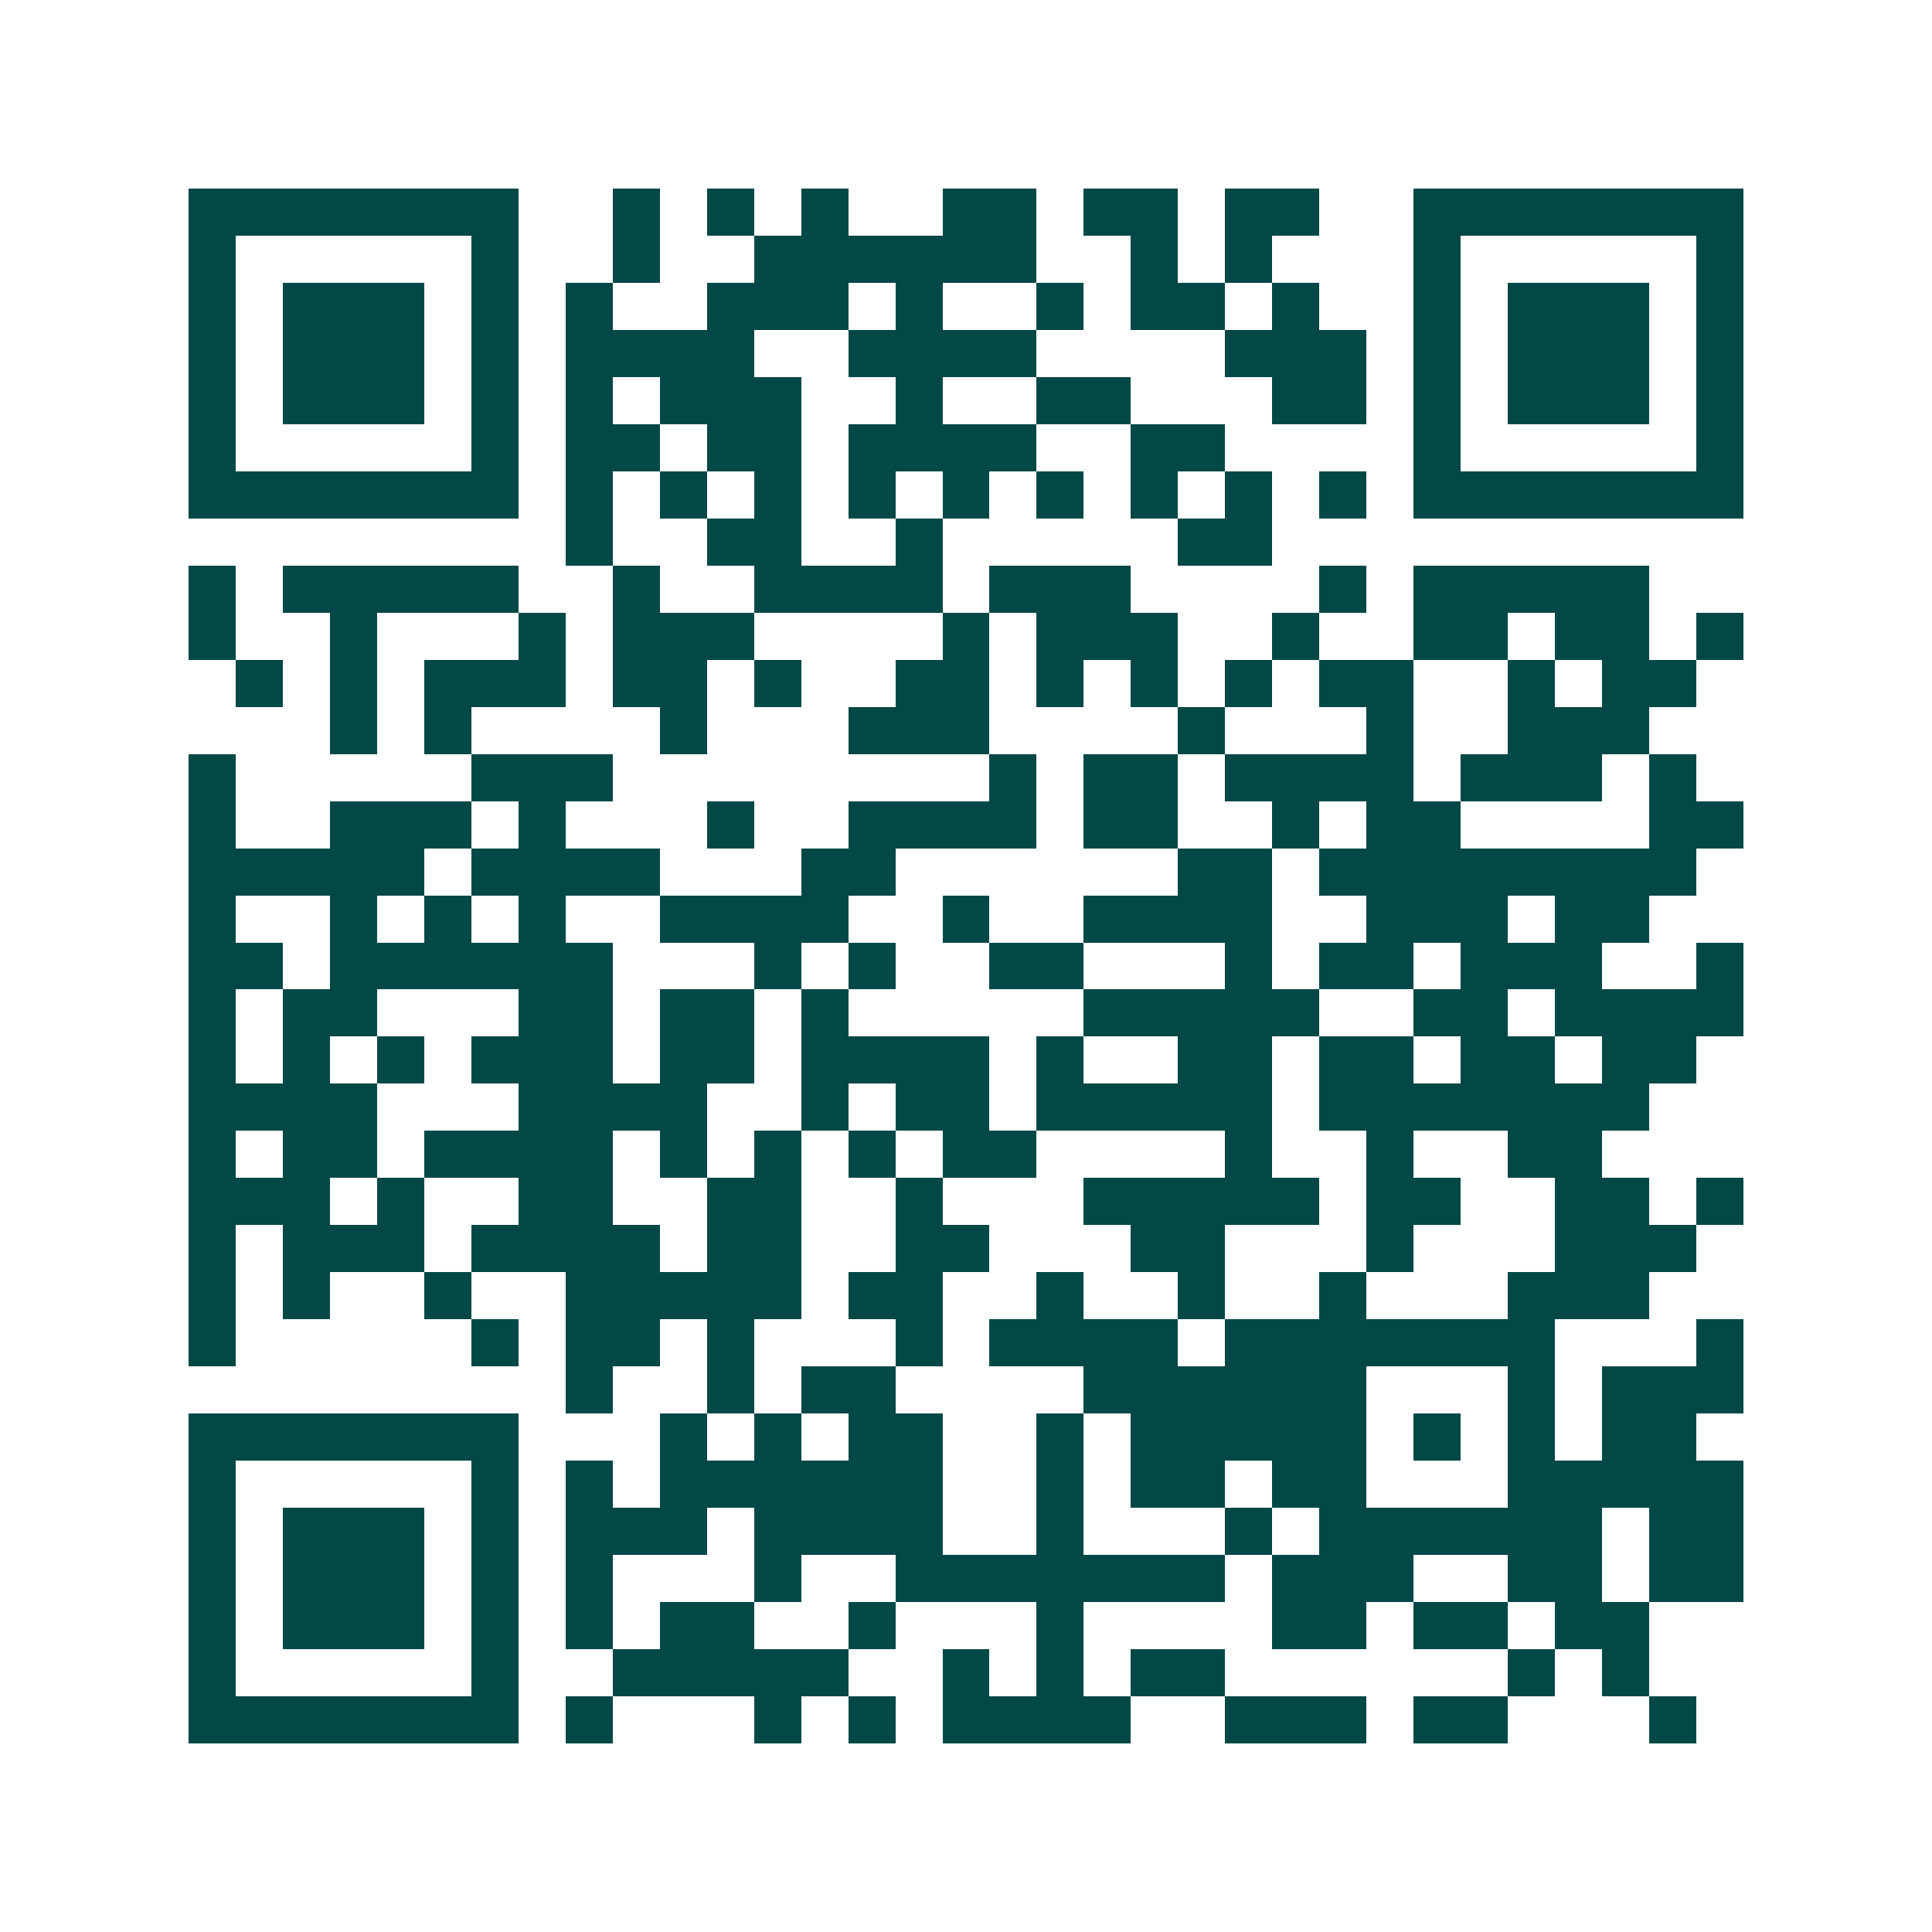 <svg xmlns="http://www.w3.org/2000/svg" width="200" height="200" viewBox="0 0 41 41" shape-rendering="crispEdges"><path fill="#ffffff" d="M0 0h41v41H0z"/><path stroke="#014847" d="M4 4.5h7m2 0h1m1 0h1m1 0h1m2 0h2m1 0h2m1 0h2m2 0h7M4 5.5h1m5 0h1m2 0h1m2 0h6m2 0h1m1 0h1m3 0h1m5 0h1M4 6.5h1m1 0h3m1 0h1m1 0h1m2 0h3m1 0h1m2 0h1m1 0h2m1 0h1m2 0h1m1 0h3m1 0h1M4 7.5h1m1 0h3m1 0h1m1 0h4m2 0h4m4 0h3m1 0h1m1 0h3m1 0h1M4 8.5h1m1 0h3m1 0h1m1 0h1m1 0h3m2 0h1m2 0h2m3 0h2m1 0h1m1 0h3m1 0h1M4 9.5h1m5 0h1m1 0h2m1 0h2m1 0h4m2 0h2m4 0h1m5 0h1M4 10.5h7m1 0h1m1 0h1m1 0h1m1 0h1m1 0h1m1 0h1m1 0h1m1 0h1m1 0h1m1 0h7M12 11.5h1m2 0h2m2 0h1m5 0h2M4 12.5h1m1 0h5m2 0h1m2 0h4m1 0h3m4 0h1m1 0h5M4 13.5h1m2 0h1m3 0h1m1 0h3m4 0h1m1 0h3m2 0h1m2 0h2m1 0h2m1 0h1M5 14.5h1m1 0h1m1 0h3m1 0h2m1 0h1m2 0h2m1 0h1m1 0h1m1 0h1m1 0h2m2 0h1m1 0h2M7 15.5h1m1 0h1m4 0h1m3 0h3m4 0h1m3 0h1m2 0h3M4 16.5h1m5 0h3m8 0h1m1 0h2m1 0h4m1 0h3m1 0h1M4 17.5h1m2 0h3m1 0h1m3 0h1m2 0h4m1 0h2m2 0h1m1 0h2m4 0h2M4 18.5h5m1 0h4m3 0h2m6 0h2m1 0h8M4 19.5h1m2 0h1m1 0h1m1 0h1m2 0h4m2 0h1m2 0h4m2 0h3m1 0h2M4 20.5h2m1 0h6m3 0h1m1 0h1m2 0h2m3 0h1m1 0h2m1 0h3m2 0h1M4 21.5h1m1 0h2m3 0h2m1 0h2m1 0h1m5 0h5m2 0h2m1 0h4M4 22.5h1m1 0h1m1 0h1m1 0h3m1 0h2m1 0h4m1 0h1m2 0h2m1 0h2m1 0h2m1 0h2M4 23.5h4m3 0h4m2 0h1m1 0h2m1 0h5m1 0h7M4 24.5h1m1 0h2m1 0h4m1 0h1m1 0h1m1 0h1m1 0h2m4 0h1m2 0h1m2 0h2M4 25.5h3m1 0h1m2 0h2m2 0h2m2 0h1m3 0h5m1 0h2m2 0h2m1 0h1M4 26.5h1m1 0h3m1 0h4m1 0h2m2 0h2m3 0h2m3 0h1m3 0h3M4 27.5h1m1 0h1m2 0h1m2 0h5m1 0h2m2 0h1m2 0h1m2 0h1m3 0h3M4 28.5h1m5 0h1m1 0h2m1 0h1m3 0h1m1 0h4m1 0h7m3 0h1M12 29.5h1m2 0h1m1 0h2m4 0h6m3 0h1m1 0h3M4 30.5h7m3 0h1m1 0h1m1 0h2m2 0h1m1 0h5m1 0h1m1 0h1m1 0h2M4 31.5h1m5 0h1m1 0h1m1 0h6m2 0h1m1 0h2m1 0h2m3 0h5M4 32.5h1m1 0h3m1 0h1m1 0h3m1 0h4m2 0h1m3 0h1m1 0h6m1 0h2M4 33.5h1m1 0h3m1 0h1m1 0h1m3 0h1m2 0h7m1 0h3m2 0h2m1 0h2M4 34.5h1m1 0h3m1 0h1m1 0h1m1 0h2m2 0h1m3 0h1m4 0h2m1 0h2m1 0h2M4 35.5h1m5 0h1m2 0h5m2 0h1m1 0h1m1 0h2m6 0h1m1 0h1M4 36.5h7m1 0h1m3 0h1m1 0h1m1 0h4m2 0h3m1 0h2m3 0h1"/></svg>
